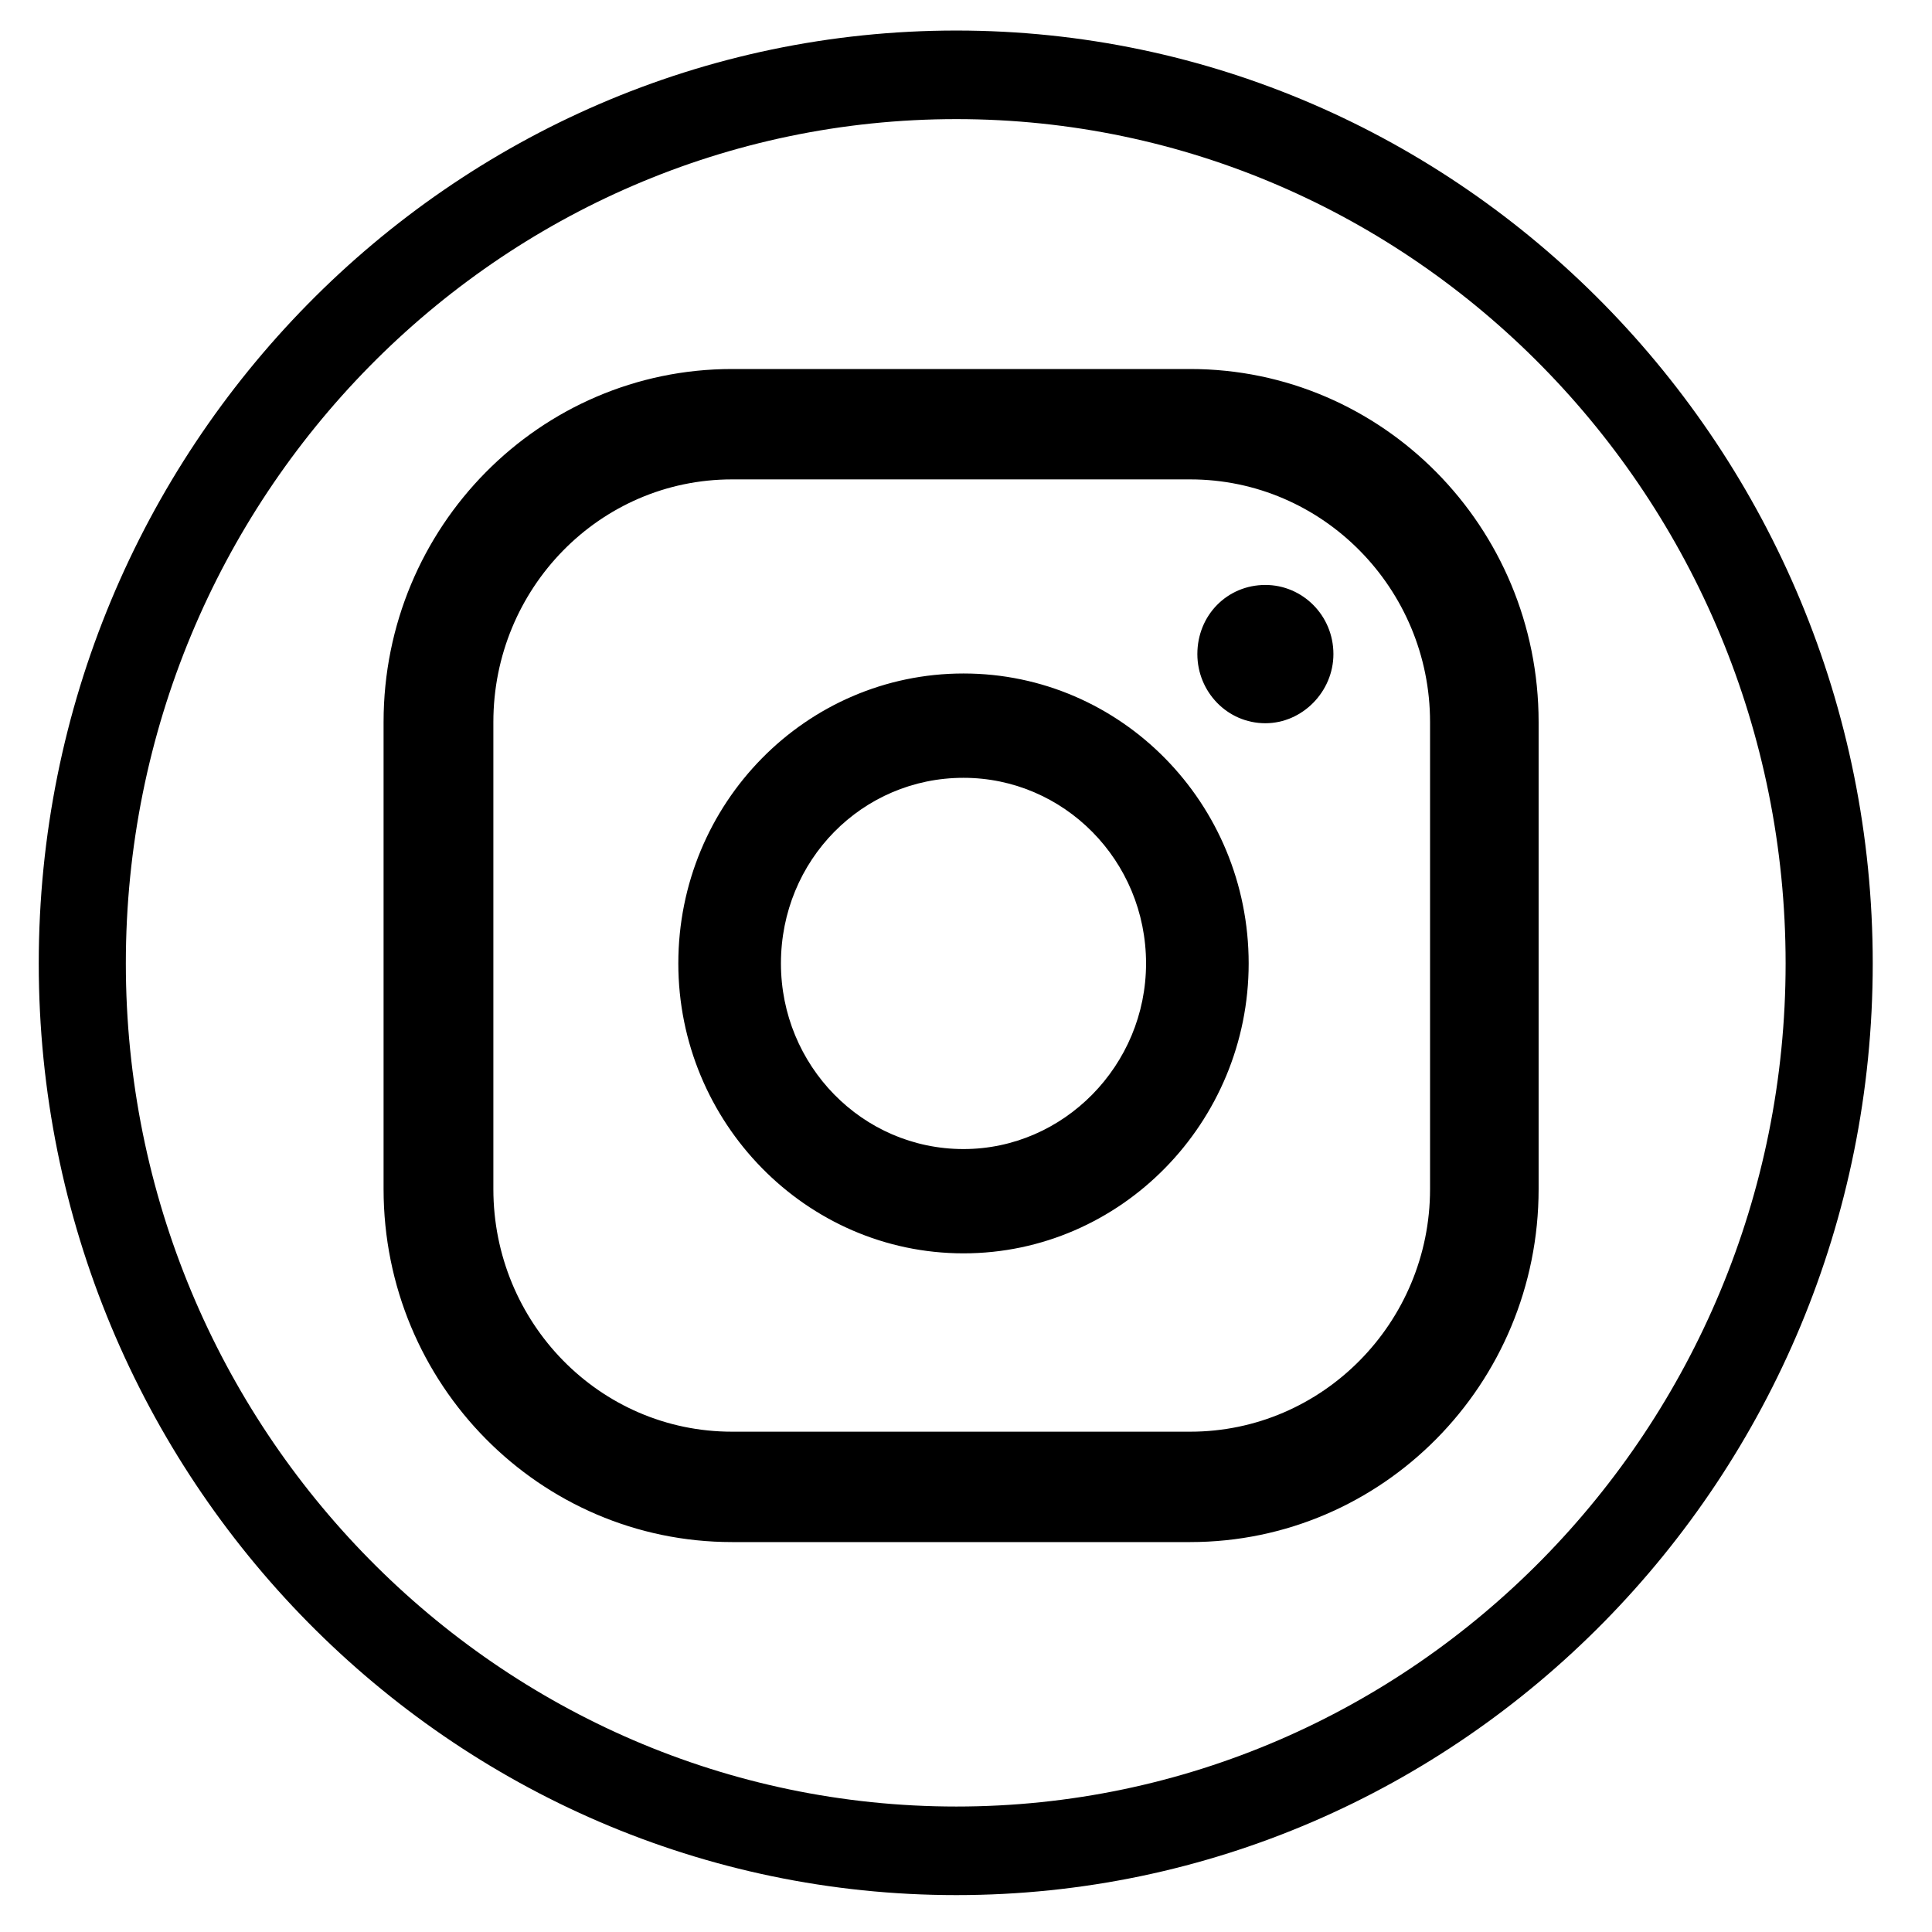 <svg width="35" height="35" viewBox="0 0 50 52"  xmlns="http://www.w3.org/2000/svg">
<path d="M37.49 32.004C37.49 35.596 34.599 38.534 31.035 38.534H18.702C15.137 38.534 12.279 35.596 12.279 32.004V19.433C12.279 15.842 15.137 12.903 18.702 12.903H31.035C34.599 12.903 37.49 15.842 37.49 19.433V32.004ZM40.412 19.433C40.412 14.177 36.205 9.932 31.035 9.932H18.702C13.532 9.932 9.324 14.177 9.324 19.433V32.004C9.324 37.261 13.532 41.505 18.702 41.505H31.035C36.205 41.505 40.412 37.261 40.412 32.004V19.433ZM24.933 30.927C22.203 30.927 20.019 28.674 20.019 25.931C20.019 23.155 22.203 20.935 24.933 20.935C27.63 20.935 29.846 23.155 29.846 25.931C29.846 28.674 27.63 30.927 24.933 30.927ZM24.933 18.127C20.693 18.127 17.257 21.621 17.257 25.931C17.257 30.208 20.693 33.734 24.933 33.734C29.172 33.734 32.608 30.208 32.608 25.931C32.608 21.621 29.172 18.127 24.933 18.127ZM33.058 15.744C32.03 15.744 31.227 16.56 31.227 17.605C31.227 18.617 32.03 19.466 33.058 19.466C34.053 19.466 34.889 18.617 34.889 17.605C34.889 16.56 34.053 15.744 33.058 15.744ZM24.74 3.206C12.408 3.206 2.387 13.393 2.387 25.931C2.387 38.436 12.408 48.623 24.74 48.623C37.04 48.623 47.06 38.436 47.06 25.931C47.06 13.393 37.04 3.206 24.74 3.206ZM24.74 51.007C11.123 51.007 0.043 39.775 0.043 25.931C0.043 12.087 11.123 0.822 24.74 0.822C38.325 0.822 49.405 12.087 49.405 25.931C49.405 39.775 38.325 51.007 24.74 51.007Z" />
</svg>

